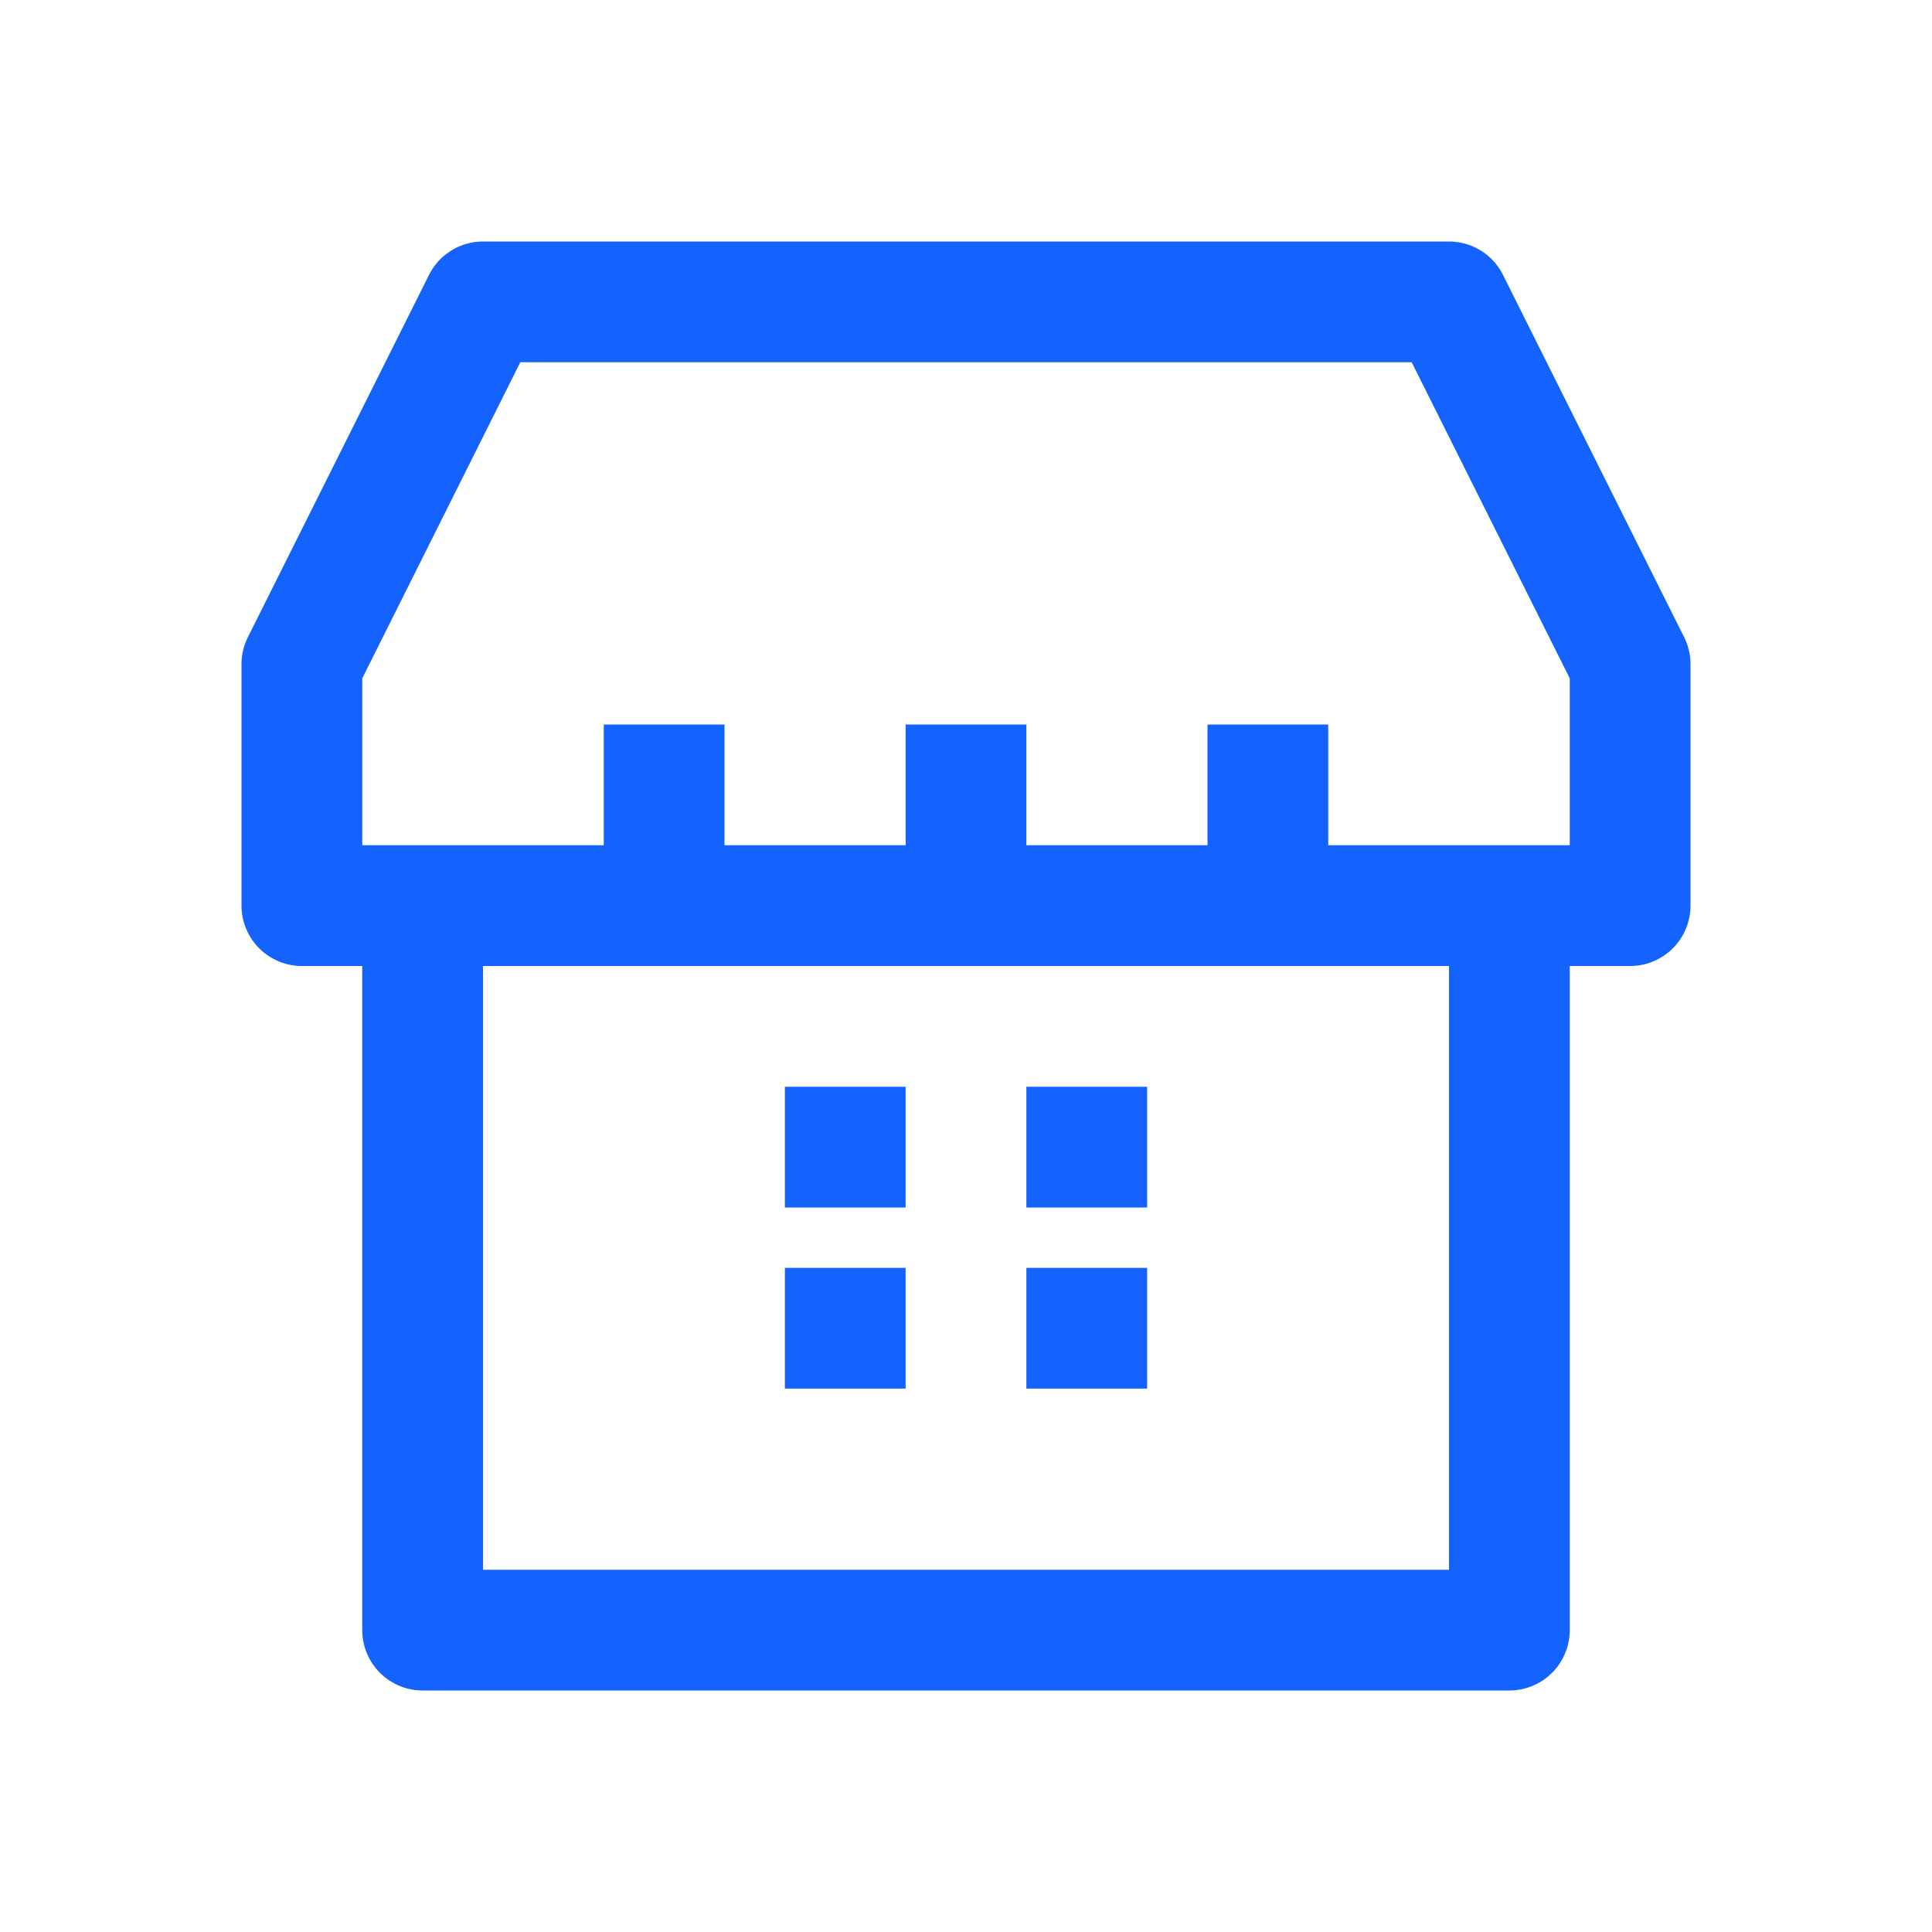<svg xmlns="http://www.w3.org/2000/svg" width="64" height="64" viewBox="0 0 64 64" fill="none"><path d="M12 30H22M22 30V24M22 30H32M32 30V24M32 30H42M42 30V24M42 30H52M26 38H30M34 38H38M34 44H38M26 44H30M14 54V30H10V22L16 10H48L54 22V30H50V54H14Z" stroke="#1563FF" stroke-width="4" stroke-linejoin="round"></path></svg>